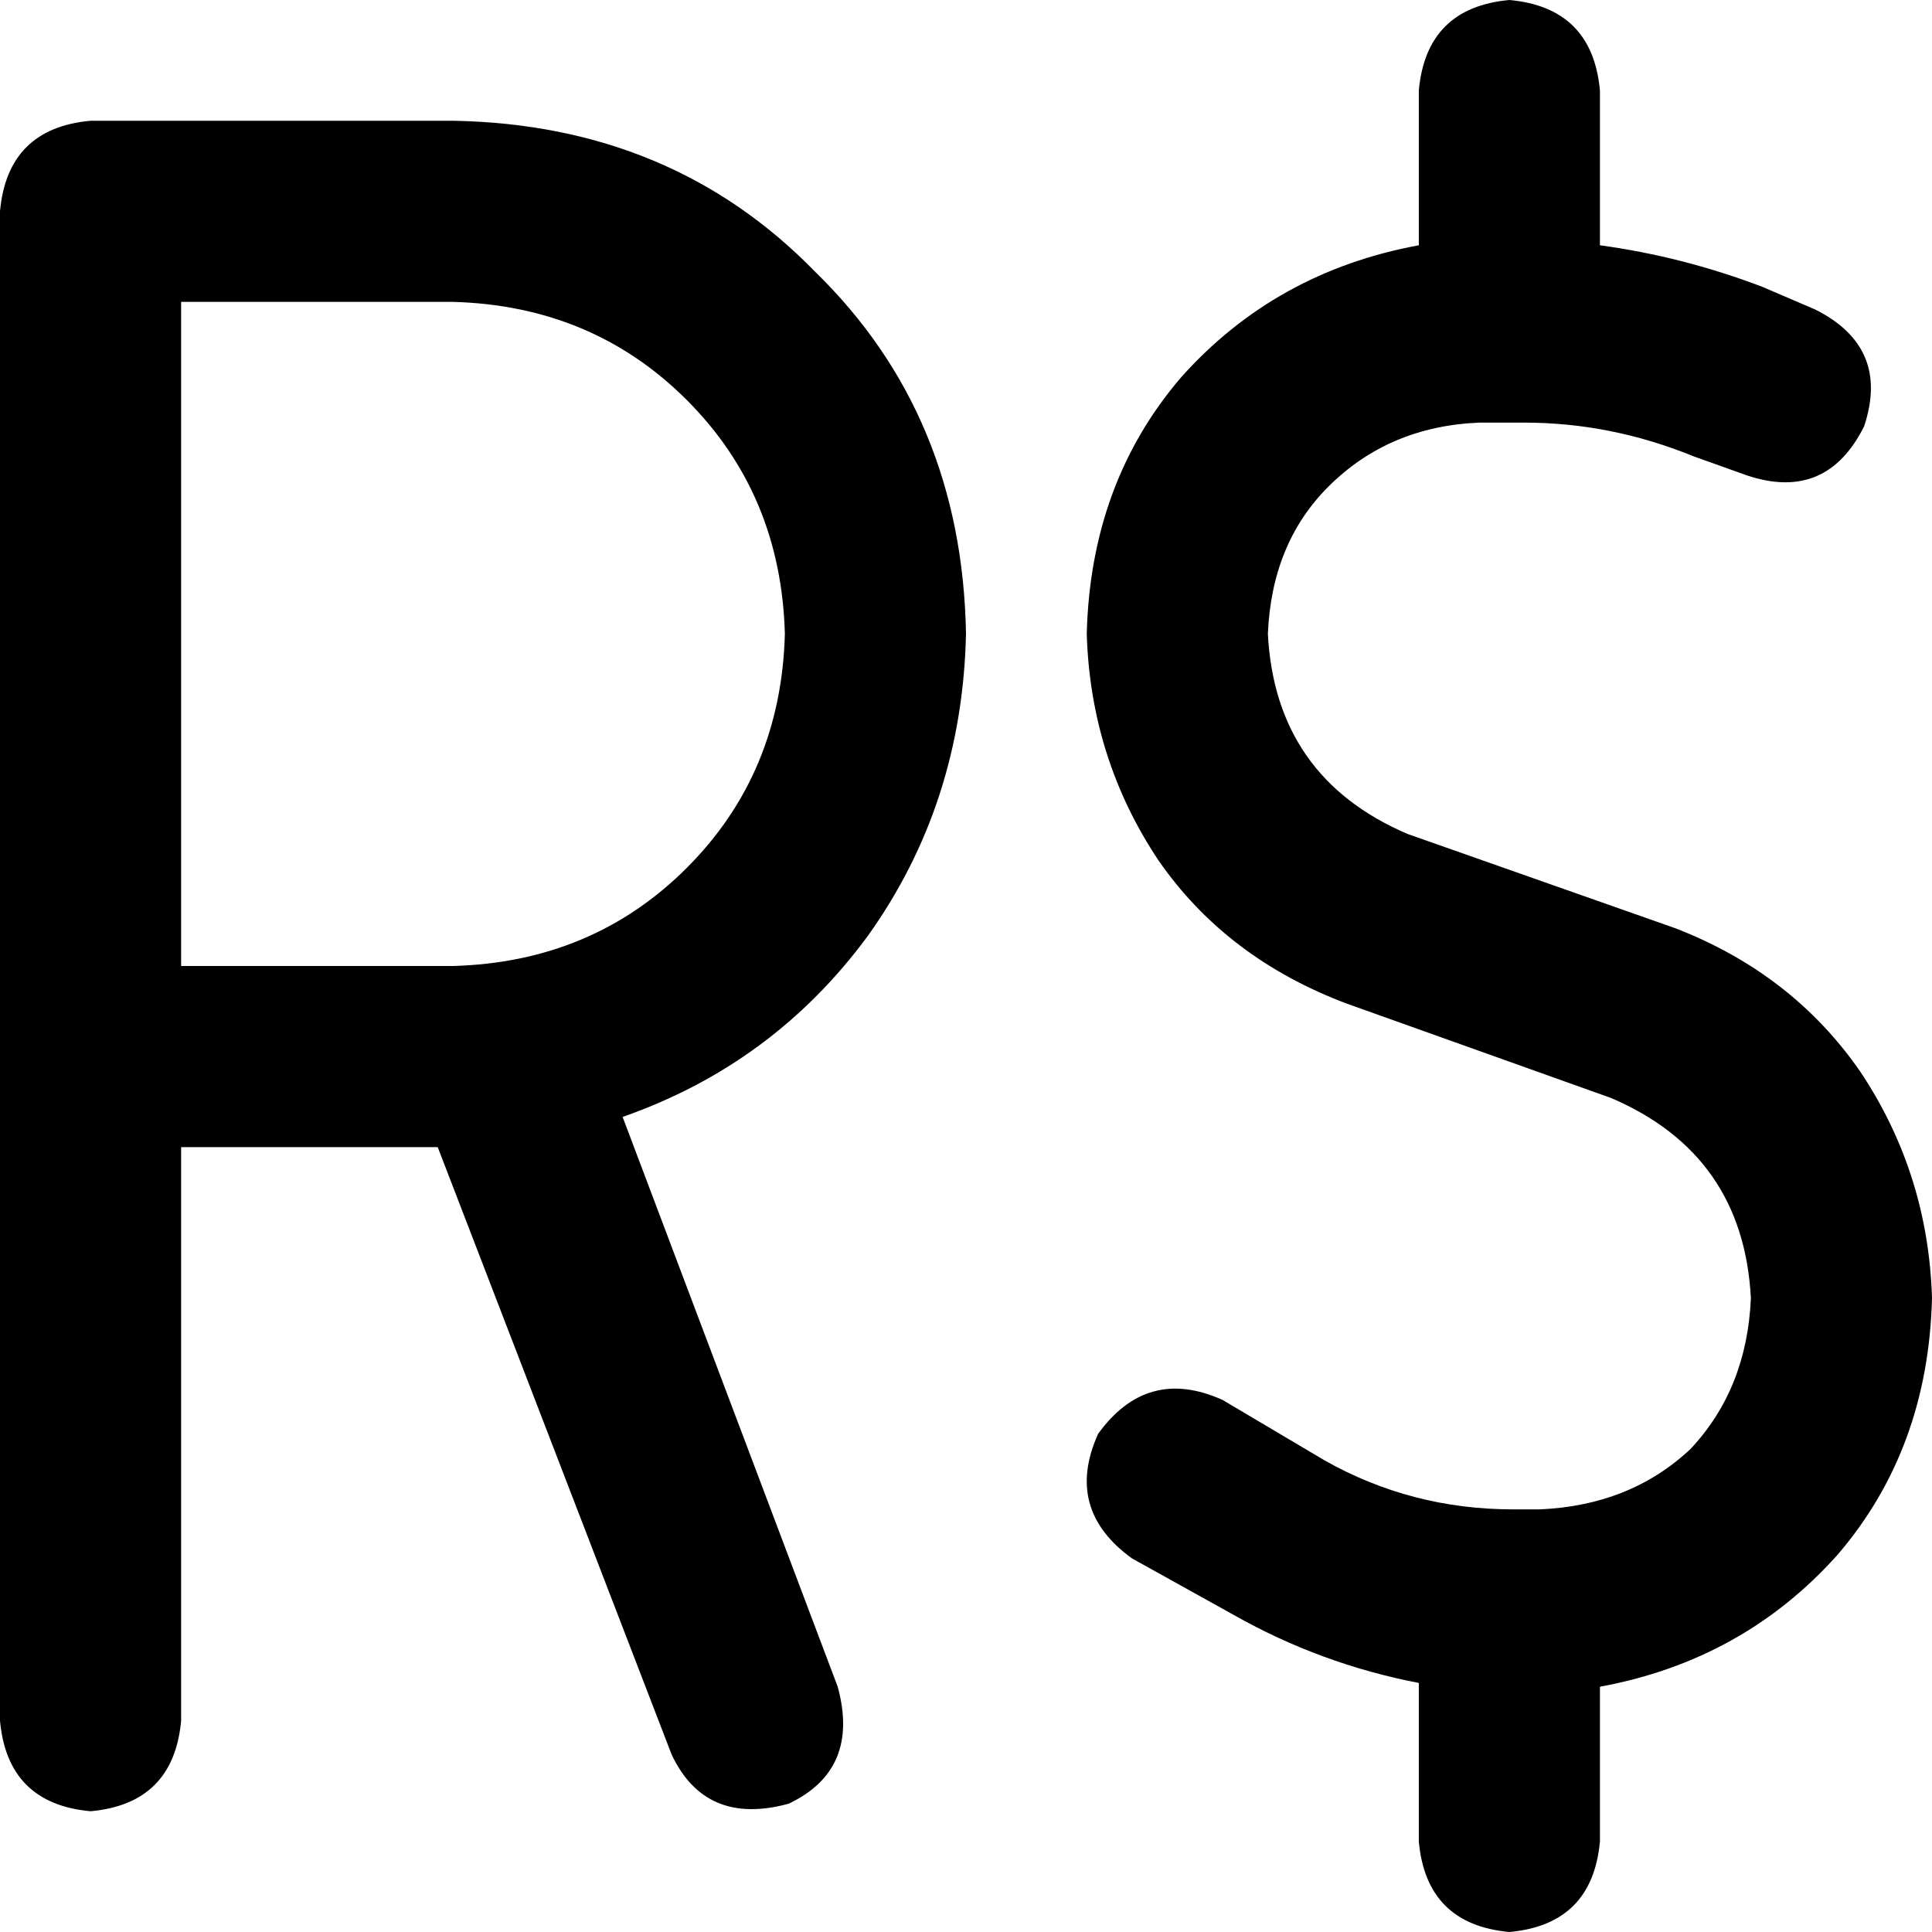 <svg xmlns="http://www.w3.org/2000/svg" viewBox="0 0 512 512">
  <path d="M 400 0 Q 422 2 424 24 L 424 65 L 424 65 Q 446 68 467 76 L 481 82 L 481 82 Q 501 92 494 113 Q 484 133 463 126 L 449 121 L 449 121 Q 427 112 404 112 L 392 112 L 392 112 Q 368 113 352 129 Q 337 144 336 168 Q 338 206 373 221 L 444 246 L 444 246 Q 475 258 493 284 Q 511 311 512 344 Q 511 384 487 412 Q 462 440 424 447 L 424 488 L 424 488 Q 422 510 400 512 Q 378 510 376 488 L 376 446 L 376 446 Q 350 441 327 428 L 300 413 L 300 413 Q 282 400 291 380 Q 304 362 324 371 L 351 387 L 351 387 Q 374 400 401 400 L 408 400 L 408 400 Q 432 399 448 384 Q 463 368 464 344 Q 462 306 427 291 L 357 266 L 357 266 Q 325 254 307 228 Q 289 201 288 168 Q 289 128 313 100 Q 338 72 376 65 L 376 24 L 376 24 Q 378 2 400 0 L 400 0 Z M 0 56 Q 2 34 24 32 L 120 32 L 120 32 Q 178 33 216 72 Q 255 110 256 168 Q 255 213 230 248 Q 205 282 165 296 L 222 447 L 222 447 Q 228 469 209 478 Q 187 484 178 465 L 116 304 L 116 304 L 48 304 L 48 304 L 48 456 L 48 456 Q 46 478 24 480 Q 2 478 0 456 L 0 280 L 0 280 L 0 56 L 0 56 Z M 48 256 L 120 256 L 48 256 L 120 256 Q 157 255 182 230 Q 207 205 208 168 Q 207 131 182 106 Q 157 81 120 80 L 48 80 L 48 80 L 48 256 L 48 256 Z" />
</svg>